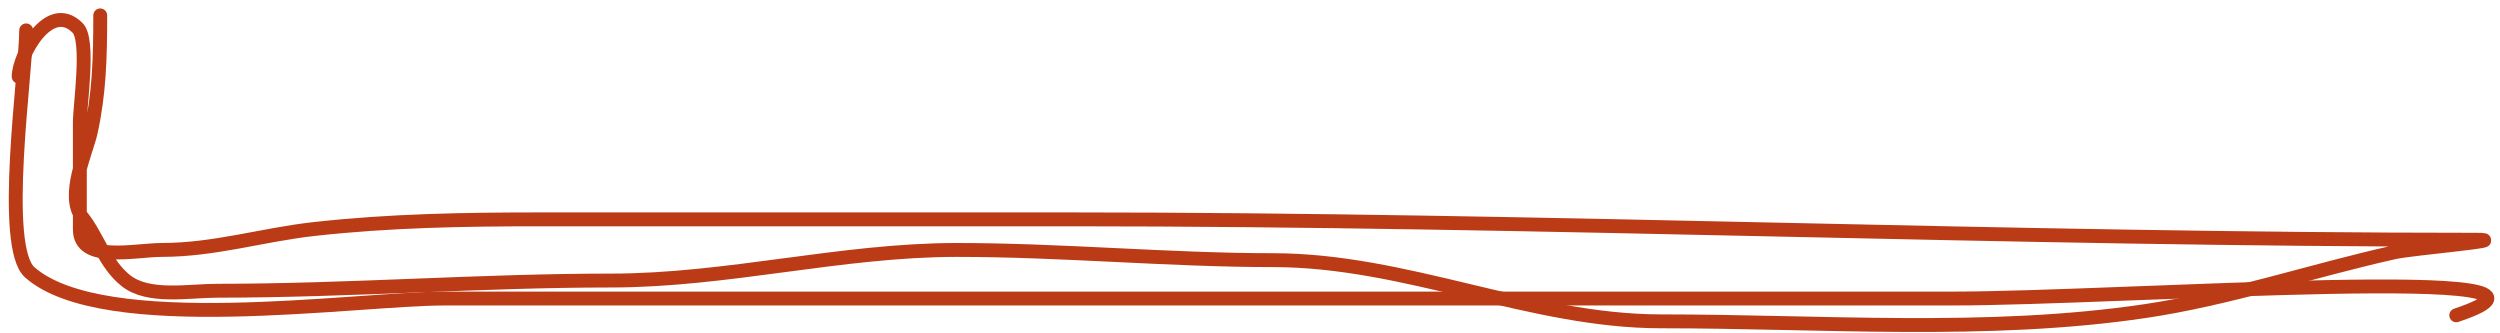 <?xml version="1.0" encoding="UTF-8"?> <svg xmlns="http://www.w3.org/2000/svg" width="180" height="24" viewBox="0 0 180 24" fill="none"><path d="M1.884 2.188C1.884 5.196 0.027 17.758 2.152 19.617C7.465 24.266 25.531 21.494 32.051 21.494C52.765 21.494 73.48 21.494 94.194 21.494C109.68 21.494 125.166 21.494 140.651 21.494C152.725 21.494 188.305 18.883 176.851 22.701" stroke="#BB3B16" stroke-linecap="round"></path><path d="M1.344 5.515C1.344 4.044 3.521 -0.058 5.586 2.007C6.466 2.887 5.749 7.555 5.749 8.819C5.749 11.388 5.749 13.958 5.749 16.528C5.749 18.946 9.748 17.996 11.623 17.996C15.467 17.996 18.85 16.908 22.636 16.487C28.085 15.882 33.416 15.794 38.952 15.794C51.678 15.794 64.405 15.794 77.131 15.794C110.857 15.794 144.83 17.262 178.29 17.262C180.963 17.262 173.686 17.878 172.417 18.16C166.403 19.496 160.535 21.497 154.428 22.402C143.071 24.084 131.09 23.136 119.594 23.136C110.195 23.136 101.271 18.731 91.653 18.731C84.19 18.731 76.488 17.996 68.892 17.996C60.536 17.996 52.385 20.199 43.969 20.199C34.599 20.199 25.131 20.933 15.661 20.933C13.57 20.933 10.684 21.504 9.053 20.199C7.538 18.987 7.008 17 5.912 15.631C4.715 14.134 6.217 10.936 6.524 9.553C7.152 6.726 7.217 4.106 7.217 1.109" stroke="#BB3B16" stroke-linecap="round"></path></svg> 